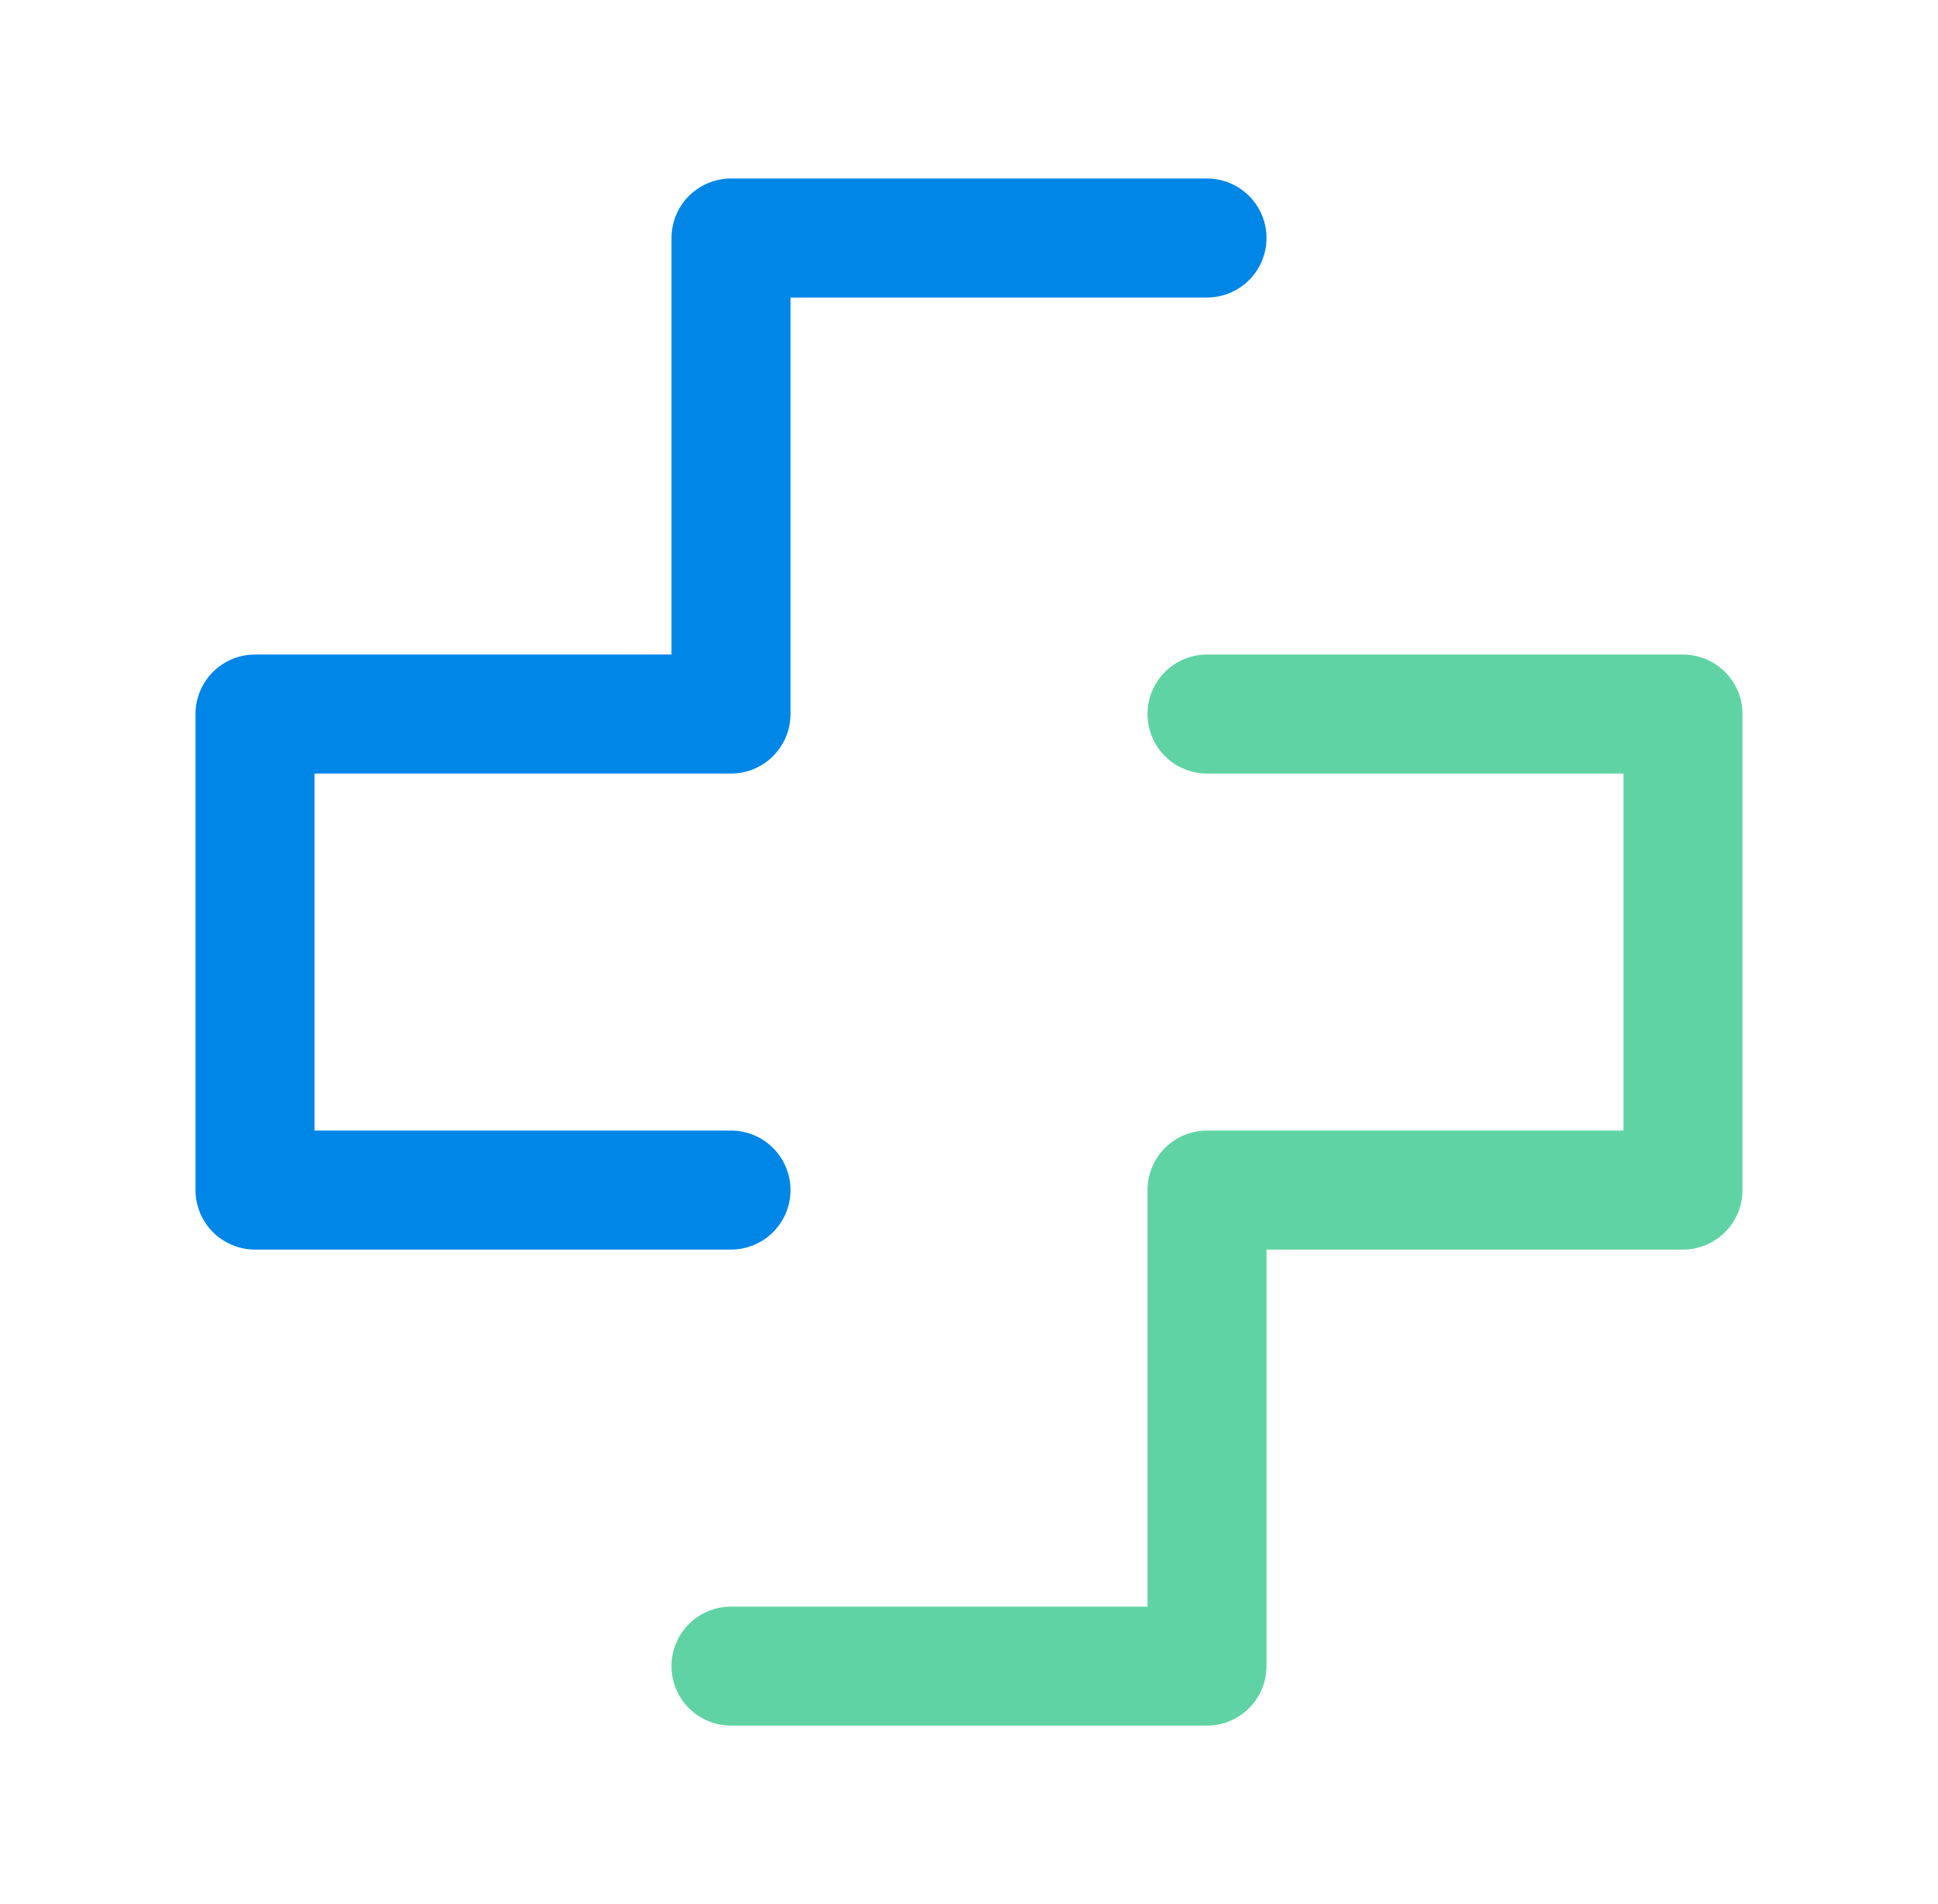 <svg width="57" height="56" viewBox="0 0 57 56" fill="none" xmlns="http://www.w3.org/2000/svg">
<g clip-path="url(#clip0_384_1443)">
<g clip-path="url(#clip1_384_1443)">
<path d="M35.5 21H49.5V35H35.5V49H21.5" stroke="#60D3A4" stroke-width="3.5" stroke-linecap="round" stroke-linejoin="round"/>
<path d="M21.5 35H7.5V21H21.5V7H35.5" stroke="#0086E7" stroke-width="3.5" stroke-linecap="round" stroke-linejoin="round"/>
</g>
</g>
<defs>
<clipPath id="clip0_384_1443">
<rect width="56" height="56" fill="white" transform="translate(0.5)"/>
</clipPath>
<clipPath id="clip1_384_1443">
<rect width="56" height="56" fill="white" transform="translate(0.5)"/>
</clipPath>
</defs>
</svg>
